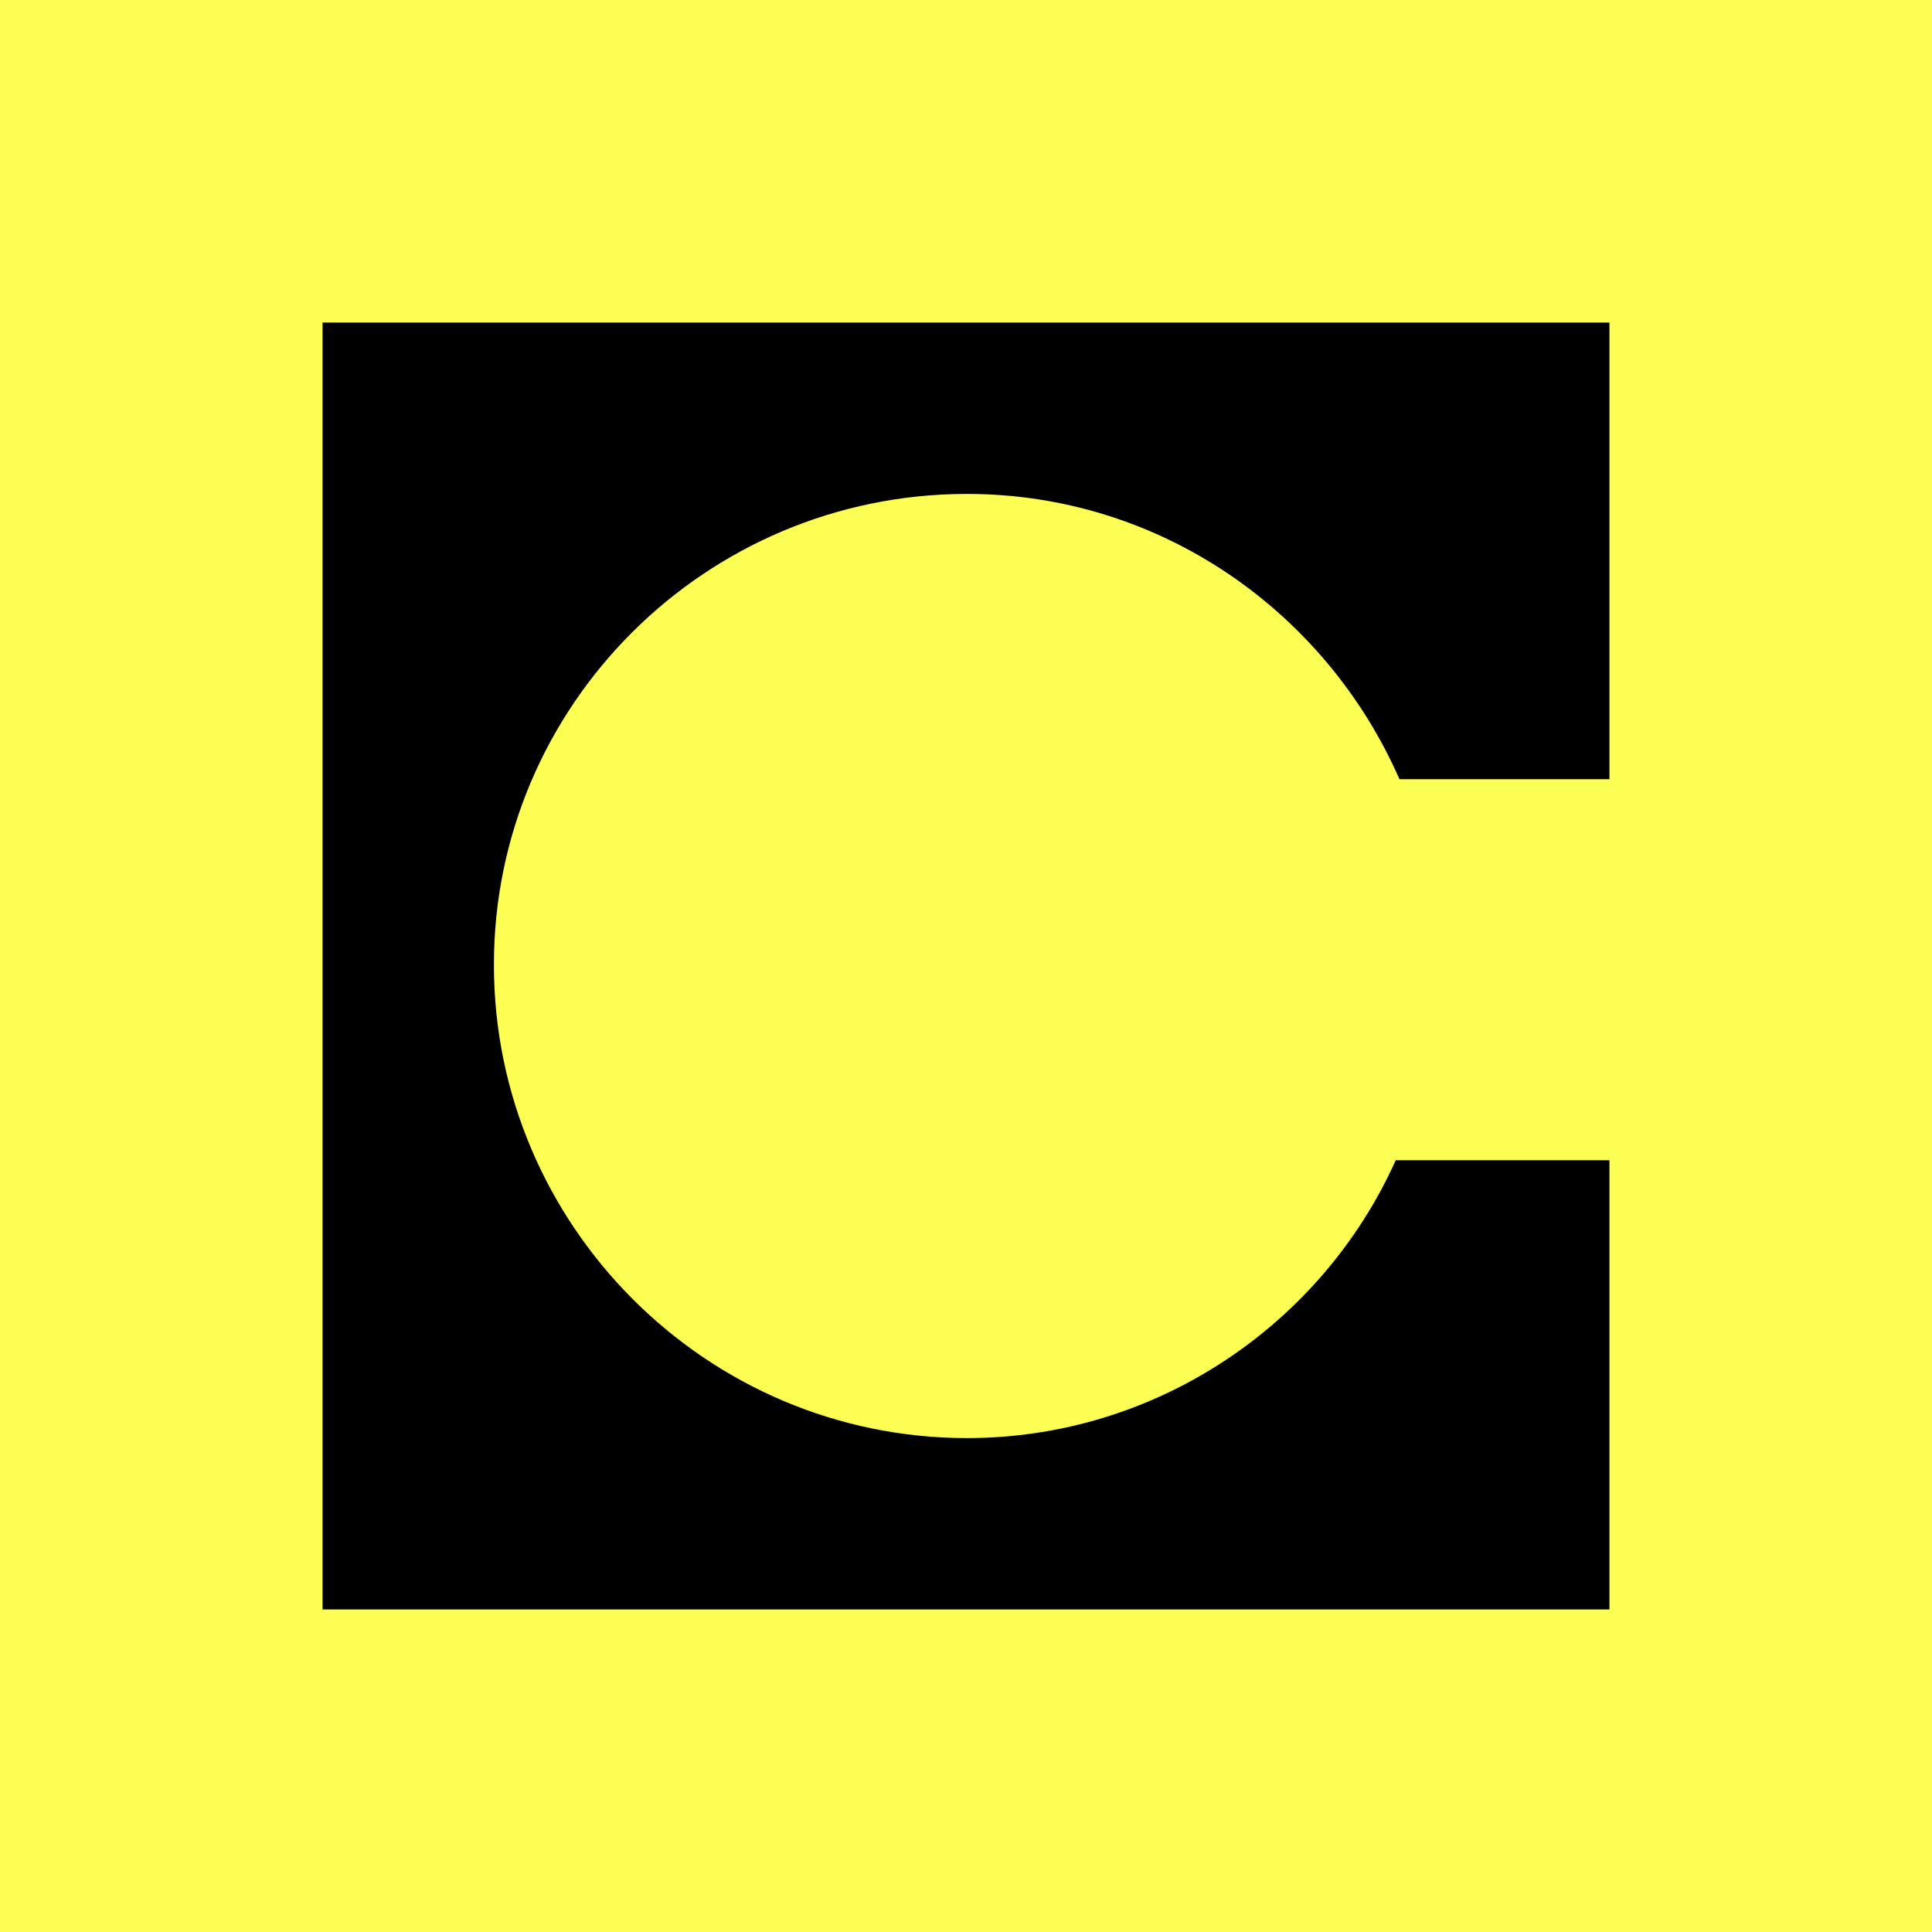 <?xml version="1.0" encoding="UTF-8"?> <svg xmlns="http://www.w3.org/2000/svg" width="575" height="575" xml:space="preserve" version="1.1"> <rect width="575" height="575" fill="#FCFE53"></rect> <g> <title>Layer 1</title> <path id="svg_1" d="m479,96l-383,0l0,383l383,0l0,-133.7l-63.6,0c-21.9,48.8 -71.2,82.7 -127.6,82.7c-77.8,0 -140.8,-63.6 -140.8,-140.8c-0.1,-77.2 63,-140.2 140.8,-140.2c57.5,0 106.8,35 128.7,84.9l62.5,0l0,-135.9z"></path> </g> </svg> 